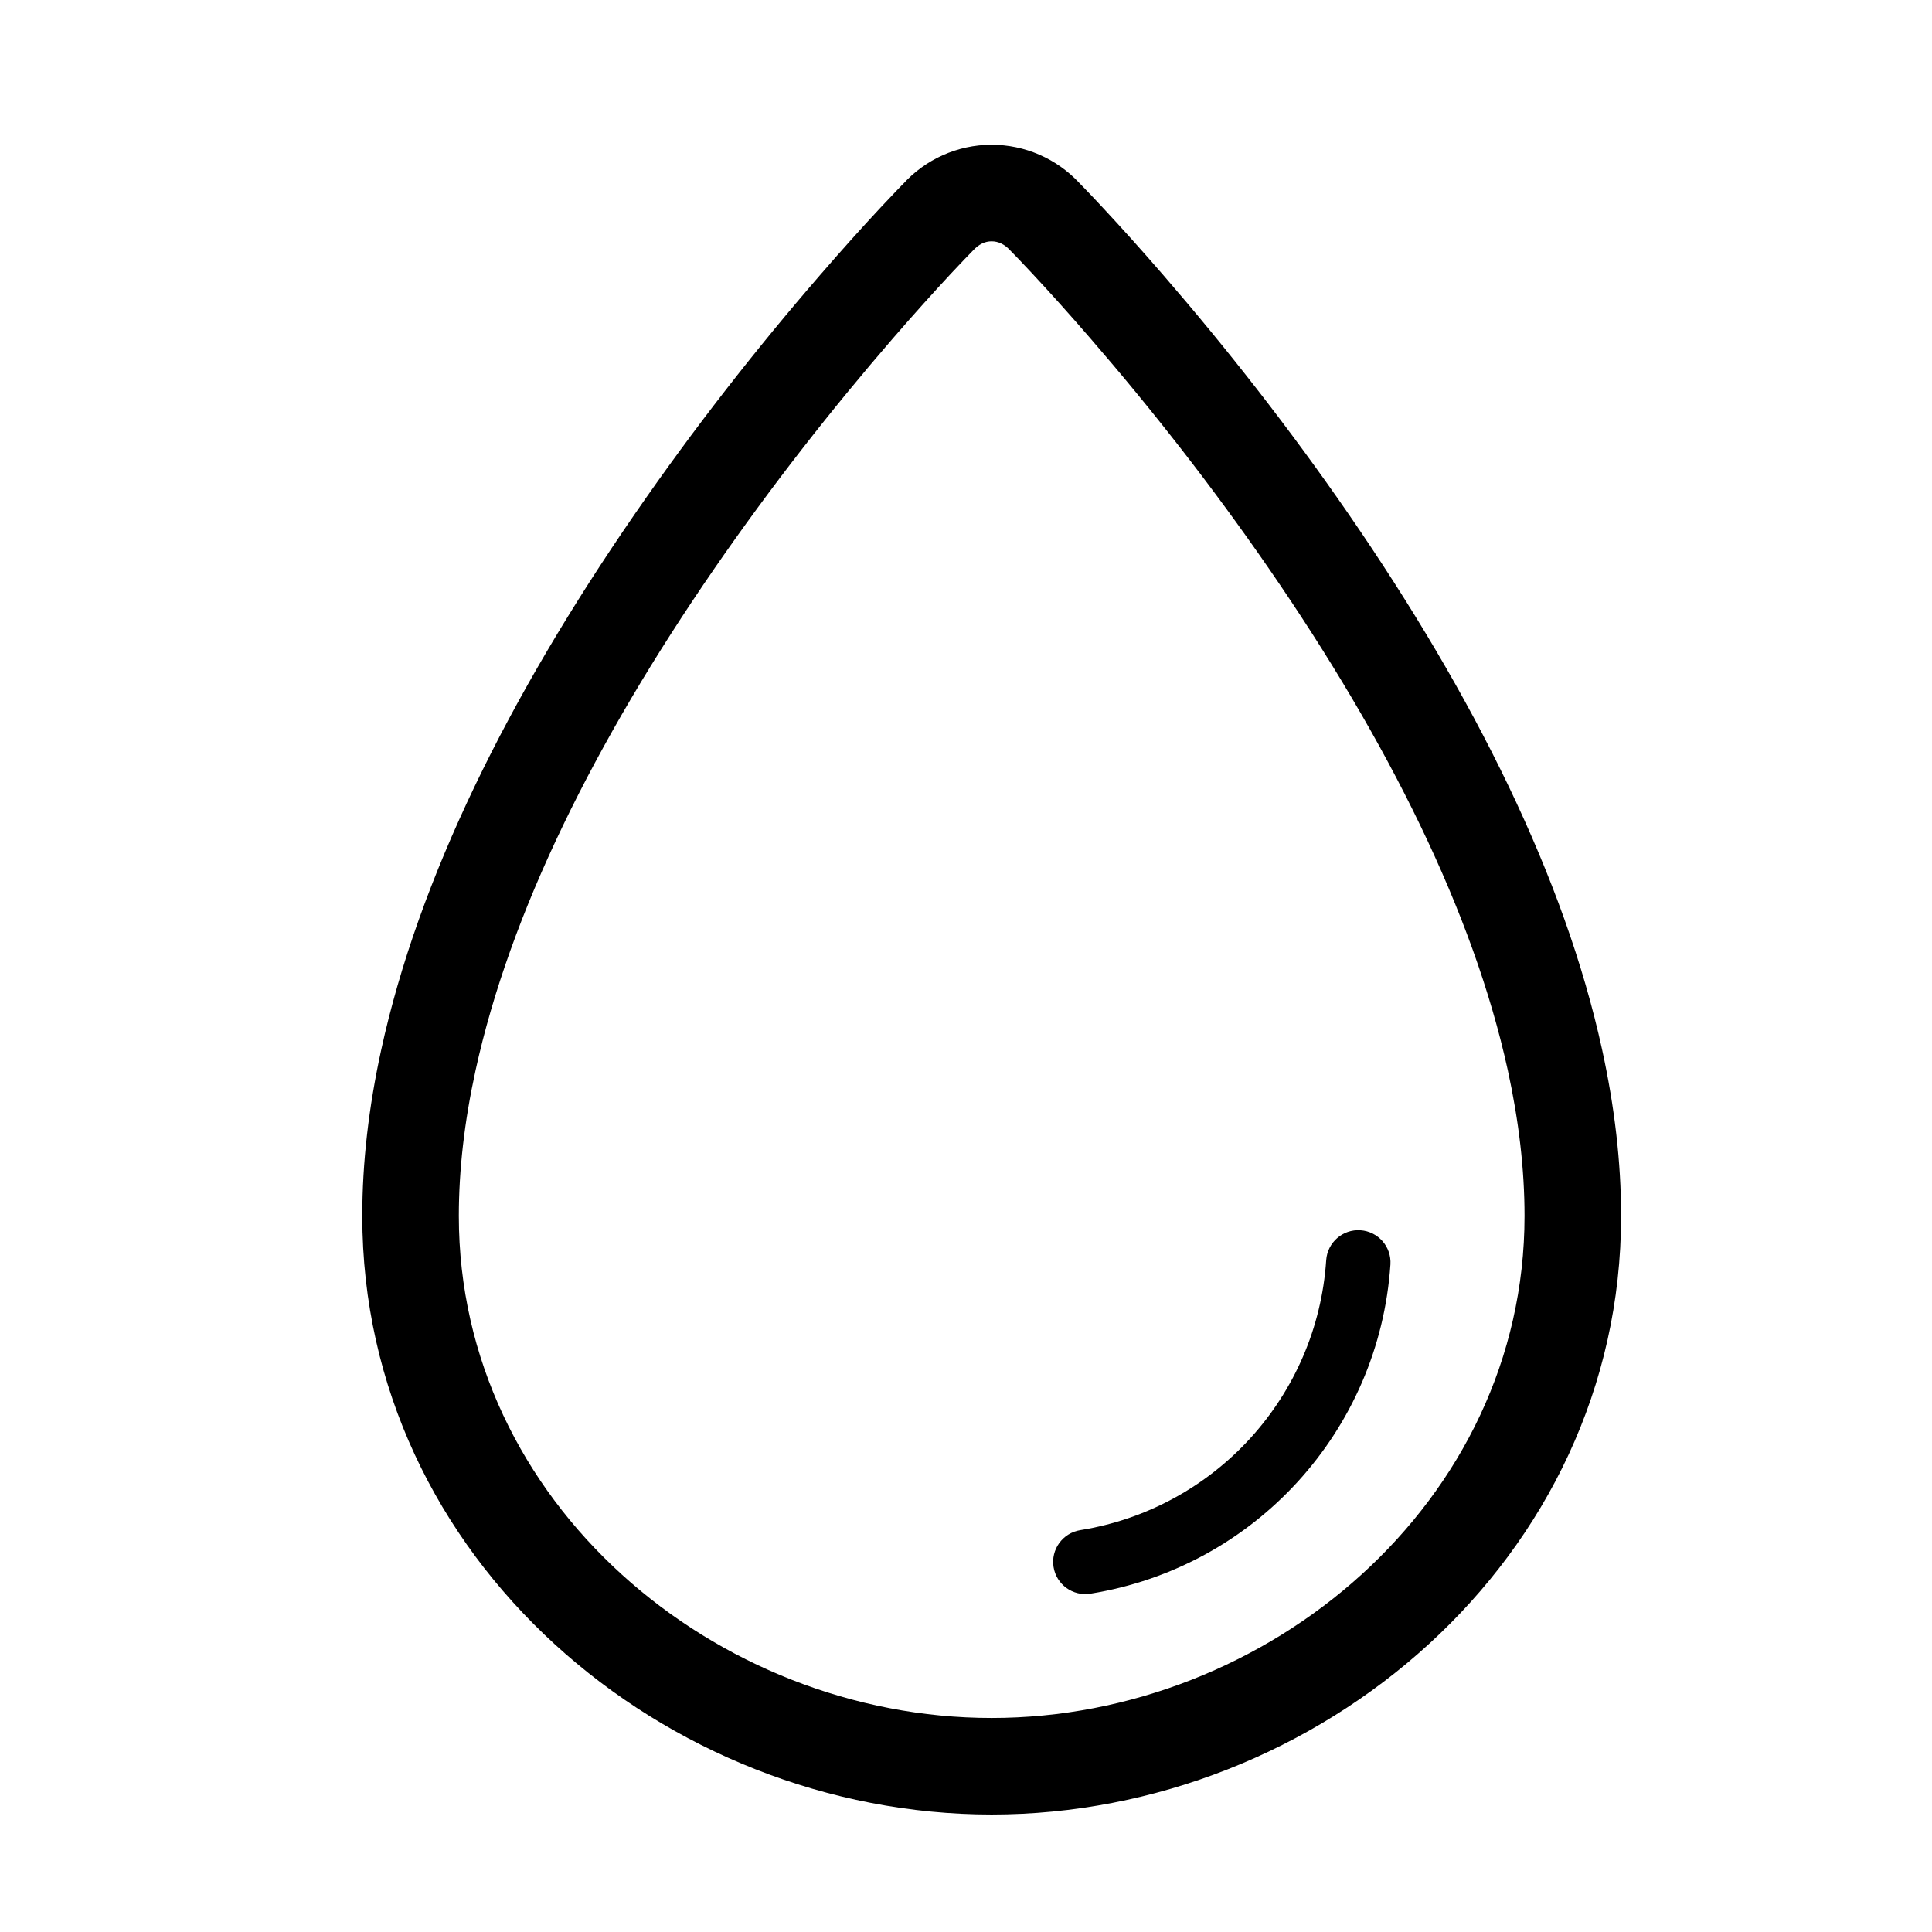 <svg width="41" height="41" viewBox="0 0 41 41" fill="none" xmlns="http://www.w3.org/2000/svg">
  <path
    d="M23.029 4.011C23.136 4.122 23.259 4.251 23.396 4.399C23.788 4.819 24.224 5.303 24.692 5.844C26.029 7.389 27.366 9.092 28.615 10.903C31.293 14.787 33.201 18.629 33.998 22.269C34.264 23.484 34.402 24.664 34.402 25.804C34.402 33.103 27.968 38.507 21.044 38.507C14.122 38.507 7.688 33.101 7.688 25.804C7.688 24.668 7.825 23.493 8.089 22.283C8.884 18.639 10.792 14.794 13.472 10.907C14.72 9.096 16.055 7.394 17.392 5.85C17.86 5.309 18.295 4.825 18.686 4.406C18.824 4.258 18.947 4.129 19.053 4.018C19.118 3.951 19.164 3.904 19.155 3.915C19.635 3.381 20.319 3.074 21.037 3.072C21.747 3.07 22.425 3.366 22.908 3.886C22.934 3.913 22.975 3.955 23.029 4.011ZM21.438 5.314C21.314 5.179 21.182 5.121 21.043 5.121C20.904 5.121 20.772 5.181 20.644 5.321C20.564 5.402 20.407 5.565 20.184 5.803C19.81 6.205 19.392 6.669 18.941 7.19C17.651 8.681 16.361 10.325 15.158 12.069C12.617 15.756 10.82 19.378 10.091 22.72C9.857 23.791 9.737 24.821 9.737 25.804C9.737 31.883 15.182 36.458 21.044 36.458C26.908 36.458 32.353 31.884 32.353 25.804C32.353 24.817 32.232 23.784 31.997 22.708C31.265 19.369 29.468 15.75 26.928 12.066C25.725 10.321 24.434 8.676 23.143 7.185C22.692 6.663 22.273 6.198 21.899 5.797C21.676 5.558 21.519 5.395 21.438 5.314ZM28.144 26.744C28.169 26.368 28.495 26.083 28.871 26.108C29.248 26.134 29.532 26.459 29.507 26.835C29.271 30.362 26.631 33.259 23.141 33.82C22.768 33.88 22.418 33.627 22.358 33.254C22.298 32.882 22.552 32.532 22.924 32.472C25.786 32.012 27.951 29.636 28.144 26.744Z"
    fill="black" />
</svg>